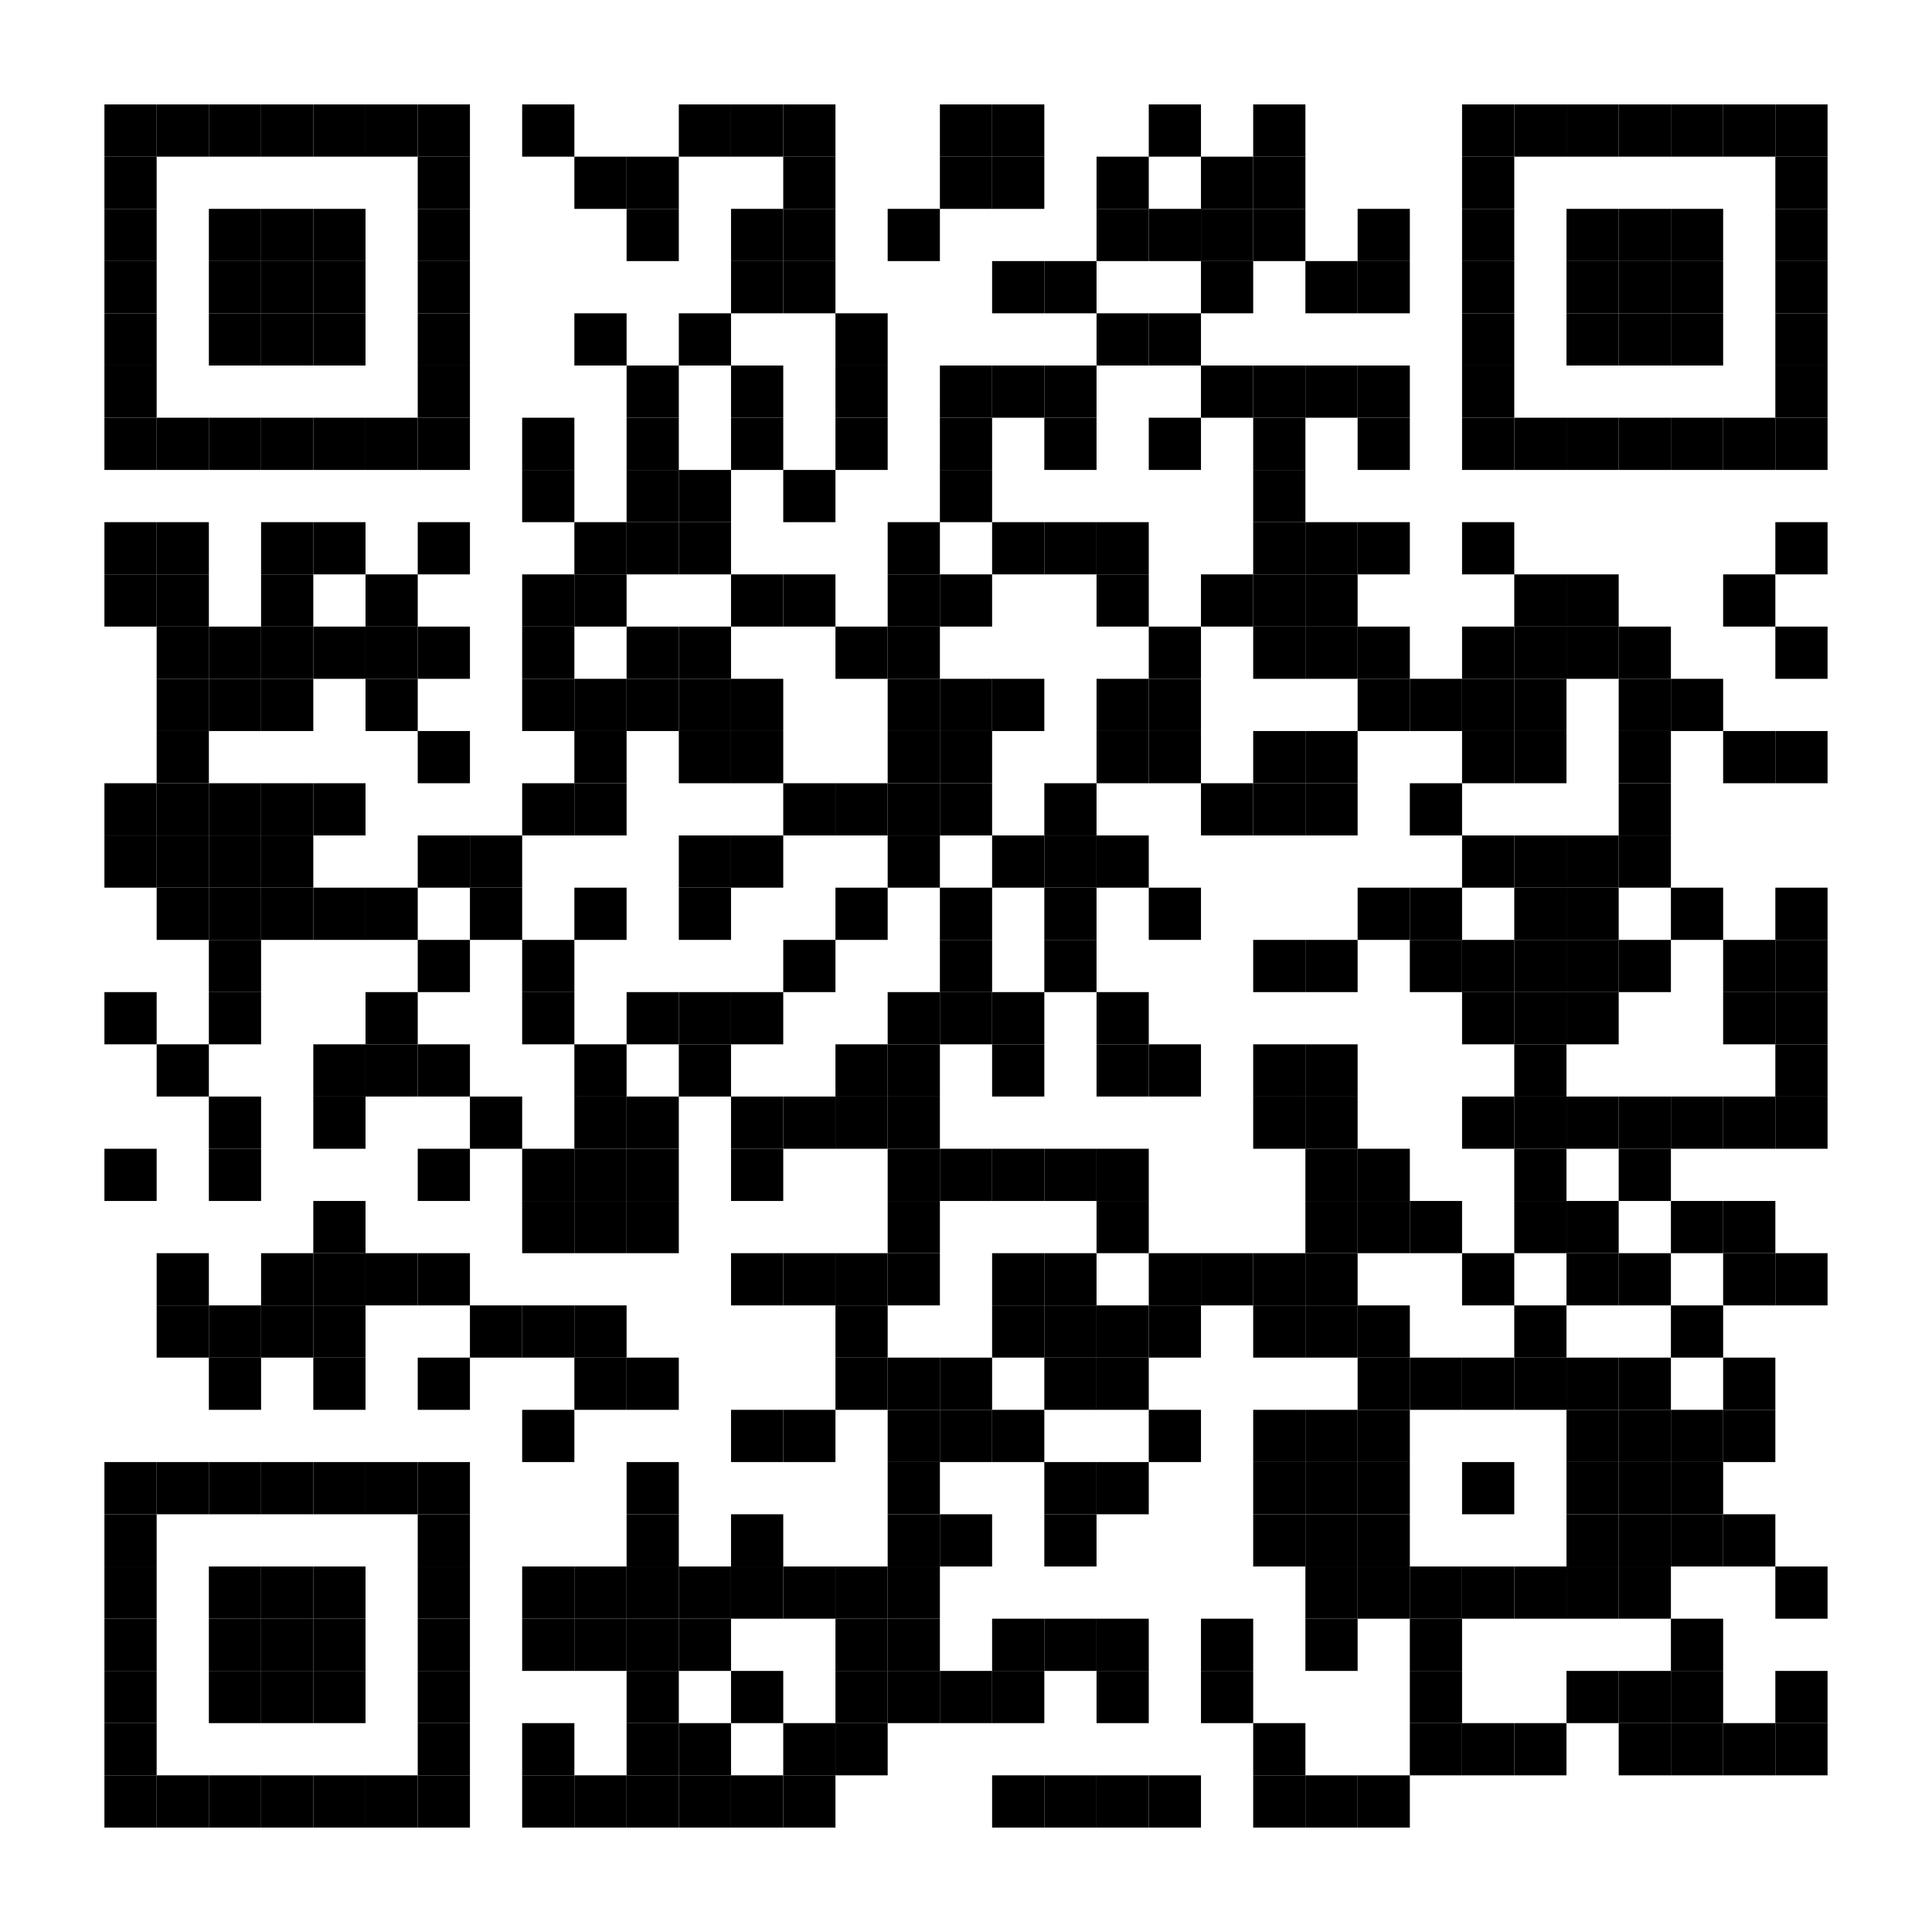 <?xml version="1.0" encoding="utf-8"?>
<svg version="1.1" baseProfile="full"  width="740" height="740" viewBox="0 0 740 740"
		 xmlns="http://www.w3.org/2000/svg" xmlns:xlink="http://www.w3.org/1999/xlink" xmlns:ev="http://www.w3.org/2001/xml-events">
<desc></desc>
<rect width="740" height="740" fill="#ffffff" cx="0" cy="0" />
<defs>
<rect id="p" width="20" height="20" />
</defs>
<g fill="#000000">
<use x="40" y="40" xlink:href="#p" />
<use x="40" y="60" xlink:href="#p" />
<use x="40" y="80" xlink:href="#p" />
<use x="40" y="100" xlink:href="#p" />
<use x="40" y="120" xlink:href="#p" />
<use x="40" y="140" xlink:href="#p" />
<use x="40" y="160" xlink:href="#p" />
<use x="40" y="200" xlink:href="#p" />
<use x="40" y="220" xlink:href="#p" />
<use x="40" y="300" xlink:href="#p" />
<use x="40" y="320" xlink:href="#p" />
<use x="40" y="380" xlink:href="#p" />
<use x="40" y="440" xlink:href="#p" />
<use x="40" y="560" xlink:href="#p" />
<use x="40" y="580" xlink:href="#p" />
<use x="40" y="600" xlink:href="#p" />
<use x="40" y="620" xlink:href="#p" />
<use x="40" y="640" xlink:href="#p" />
<use x="40" y="660" xlink:href="#p" />
<use x="40" y="680" xlink:href="#p" />
<use x="60" y="40" xlink:href="#p" />
<use x="60" y="160" xlink:href="#p" />
<use x="60" y="200" xlink:href="#p" />
<use x="60" y="220" xlink:href="#p" />
<use x="60" y="240" xlink:href="#p" />
<use x="60" y="260" xlink:href="#p" />
<use x="60" y="280" xlink:href="#p" />
<use x="60" y="300" xlink:href="#p" />
<use x="60" y="320" xlink:href="#p" />
<use x="60" y="340" xlink:href="#p" />
<use x="60" y="400" xlink:href="#p" />
<use x="60" y="480" xlink:href="#p" />
<use x="60" y="500" xlink:href="#p" />
<use x="60" y="560" xlink:href="#p" />
<use x="60" y="680" xlink:href="#p" />
<use x="80" y="40" xlink:href="#p" />
<use x="80" y="80" xlink:href="#p" />
<use x="80" y="100" xlink:href="#p" />
<use x="80" y="120" xlink:href="#p" />
<use x="80" y="160" xlink:href="#p" />
<use x="80" y="240" xlink:href="#p" />
<use x="80" y="260" xlink:href="#p" />
<use x="80" y="300" xlink:href="#p" />
<use x="80" y="320" xlink:href="#p" />
<use x="80" y="340" xlink:href="#p" />
<use x="80" y="360" xlink:href="#p" />
<use x="80" y="380" xlink:href="#p" />
<use x="80" y="420" xlink:href="#p" />
<use x="80" y="440" xlink:href="#p" />
<use x="80" y="500" xlink:href="#p" />
<use x="80" y="520" xlink:href="#p" />
<use x="80" y="560" xlink:href="#p" />
<use x="80" y="600" xlink:href="#p" />
<use x="80" y="620" xlink:href="#p" />
<use x="80" y="640" xlink:href="#p" />
<use x="80" y="680" xlink:href="#p" />
<use x="100" y="40" xlink:href="#p" />
<use x="100" y="80" xlink:href="#p" />
<use x="100" y="100" xlink:href="#p" />
<use x="100" y="120" xlink:href="#p" />
<use x="100" y="160" xlink:href="#p" />
<use x="100" y="200" xlink:href="#p" />
<use x="100" y="220" xlink:href="#p" />
<use x="100" y="240" xlink:href="#p" />
<use x="100" y="260" xlink:href="#p" />
<use x="100" y="300" xlink:href="#p" />
<use x="100" y="320" xlink:href="#p" />
<use x="100" y="340" xlink:href="#p" />
<use x="100" y="480" xlink:href="#p" />
<use x="100" y="500" xlink:href="#p" />
<use x="100" y="560" xlink:href="#p" />
<use x="100" y="600" xlink:href="#p" />
<use x="100" y="620" xlink:href="#p" />
<use x="100" y="640" xlink:href="#p" />
<use x="100" y="680" xlink:href="#p" />
<use x="120" y="40" xlink:href="#p" />
<use x="120" y="80" xlink:href="#p" />
<use x="120" y="100" xlink:href="#p" />
<use x="120" y="120" xlink:href="#p" />
<use x="120" y="160" xlink:href="#p" />
<use x="120" y="200" xlink:href="#p" />
<use x="120" y="240" xlink:href="#p" />
<use x="120" y="300" xlink:href="#p" />
<use x="120" y="340" xlink:href="#p" />
<use x="120" y="400" xlink:href="#p" />
<use x="120" y="420" xlink:href="#p" />
<use x="120" y="460" xlink:href="#p" />
<use x="120" y="480" xlink:href="#p" />
<use x="120" y="500" xlink:href="#p" />
<use x="120" y="520" xlink:href="#p" />
<use x="120" y="560" xlink:href="#p" />
<use x="120" y="600" xlink:href="#p" />
<use x="120" y="620" xlink:href="#p" />
<use x="120" y="640" xlink:href="#p" />
<use x="120" y="680" xlink:href="#p" />
<use x="140" y="40" xlink:href="#p" />
<use x="140" y="160" xlink:href="#p" />
<use x="140" y="220" xlink:href="#p" />
<use x="140" y="240" xlink:href="#p" />
<use x="140" y="260" xlink:href="#p" />
<use x="140" y="340" xlink:href="#p" />
<use x="140" y="380" xlink:href="#p" />
<use x="140" y="400" xlink:href="#p" />
<use x="140" y="480" xlink:href="#p" />
<use x="140" y="560" xlink:href="#p" />
<use x="140" y="680" xlink:href="#p" />
<use x="160" y="40" xlink:href="#p" />
<use x="160" y="60" xlink:href="#p" />
<use x="160" y="80" xlink:href="#p" />
<use x="160" y="100" xlink:href="#p" />
<use x="160" y="120" xlink:href="#p" />
<use x="160" y="140" xlink:href="#p" />
<use x="160" y="160" xlink:href="#p" />
<use x="160" y="200" xlink:href="#p" />
<use x="160" y="240" xlink:href="#p" />
<use x="160" y="280" xlink:href="#p" />
<use x="160" y="320" xlink:href="#p" />
<use x="160" y="360" xlink:href="#p" />
<use x="160" y="400" xlink:href="#p" />
<use x="160" y="440" xlink:href="#p" />
<use x="160" y="480" xlink:href="#p" />
<use x="160" y="520" xlink:href="#p" />
<use x="160" y="560" xlink:href="#p" />
<use x="160" y="580" xlink:href="#p" />
<use x="160" y="600" xlink:href="#p" />
<use x="160" y="620" xlink:href="#p" />
<use x="160" y="640" xlink:href="#p" />
<use x="160" y="660" xlink:href="#p" />
<use x="160" y="680" xlink:href="#p" />
<use x="180" y="320" xlink:href="#p" />
<use x="180" y="340" xlink:href="#p" />
<use x="180" y="420" xlink:href="#p" />
<use x="180" y="500" xlink:href="#p" />
<use x="200" y="40" xlink:href="#p" />
<use x="200" y="160" xlink:href="#p" />
<use x="200" y="180" xlink:href="#p" />
<use x="200" y="220" xlink:href="#p" />
<use x="200" y="240" xlink:href="#p" />
<use x="200" y="260" xlink:href="#p" />
<use x="200" y="300" xlink:href="#p" />
<use x="200" y="360" xlink:href="#p" />
<use x="200" y="380" xlink:href="#p" />
<use x="200" y="440" xlink:href="#p" />
<use x="200" y="460" xlink:href="#p" />
<use x="200" y="500" xlink:href="#p" />
<use x="200" y="540" xlink:href="#p" />
<use x="200" y="600" xlink:href="#p" />
<use x="200" y="620" xlink:href="#p" />
<use x="200" y="660" xlink:href="#p" />
<use x="200" y="680" xlink:href="#p" />
<use x="220" y="60" xlink:href="#p" />
<use x="220" y="120" xlink:href="#p" />
<use x="220" y="200" xlink:href="#p" />
<use x="220" y="220" xlink:href="#p" />
<use x="220" y="260" xlink:href="#p" />
<use x="220" y="280" xlink:href="#p" />
<use x="220" y="300" xlink:href="#p" />
<use x="220" y="340" xlink:href="#p" />
<use x="220" y="400" xlink:href="#p" />
<use x="220" y="420" xlink:href="#p" />
<use x="220" y="440" xlink:href="#p" />
<use x="220" y="460" xlink:href="#p" />
<use x="220" y="500" xlink:href="#p" />
<use x="220" y="520" xlink:href="#p" />
<use x="220" y="600" xlink:href="#p" />
<use x="220" y="620" xlink:href="#p" />
<use x="220" y="680" xlink:href="#p" />
<use x="240" y="60" xlink:href="#p" />
<use x="240" y="80" xlink:href="#p" />
<use x="240" y="140" xlink:href="#p" />
<use x="240" y="160" xlink:href="#p" />
<use x="240" y="180" xlink:href="#p" />
<use x="240" y="200" xlink:href="#p" />
<use x="240" y="240" xlink:href="#p" />
<use x="240" y="260" xlink:href="#p" />
<use x="240" y="380" xlink:href="#p" />
<use x="240" y="420" xlink:href="#p" />
<use x="240" y="440" xlink:href="#p" />
<use x="240" y="460" xlink:href="#p" />
<use x="240" y="520" xlink:href="#p" />
<use x="240" y="560" xlink:href="#p" />
<use x="240" y="580" xlink:href="#p" />
<use x="240" y="600" xlink:href="#p" />
<use x="240" y="620" xlink:href="#p" />
<use x="240" y="640" xlink:href="#p" />
<use x="240" y="660" xlink:href="#p" />
<use x="240" y="680" xlink:href="#p" />
<use x="260" y="40" xlink:href="#p" />
<use x="260" y="120" xlink:href="#p" />
<use x="260" y="180" xlink:href="#p" />
<use x="260" y="200" xlink:href="#p" />
<use x="260" y="240" xlink:href="#p" />
<use x="260" y="260" xlink:href="#p" />
<use x="260" y="280" xlink:href="#p" />
<use x="260" y="320" xlink:href="#p" />
<use x="260" y="340" xlink:href="#p" />
<use x="260" y="380" xlink:href="#p" />
<use x="260" y="400" xlink:href="#p" />
<use x="260" y="600" xlink:href="#p" />
<use x="260" y="620" xlink:href="#p" />
<use x="260" y="660" xlink:href="#p" />
<use x="260" y="680" xlink:href="#p" />
<use x="280" y="40" xlink:href="#p" />
<use x="280" y="80" xlink:href="#p" />
<use x="280" y="100" xlink:href="#p" />
<use x="280" y="140" xlink:href="#p" />
<use x="280" y="160" xlink:href="#p" />
<use x="280" y="220" xlink:href="#p" />
<use x="280" y="260" xlink:href="#p" />
<use x="280" y="280" xlink:href="#p" />
<use x="280" y="320" xlink:href="#p" />
<use x="280" y="380" xlink:href="#p" />
<use x="280" y="420" xlink:href="#p" />
<use x="280" y="440" xlink:href="#p" />
<use x="280" y="480" xlink:href="#p" />
<use x="280" y="540" xlink:href="#p" />
<use x="280" y="580" xlink:href="#p" />
<use x="280" y="600" xlink:href="#p" />
<use x="280" y="640" xlink:href="#p" />
<use x="280" y="680" xlink:href="#p" />
<use x="300" y="40" xlink:href="#p" />
<use x="300" y="60" xlink:href="#p" />
<use x="300" y="80" xlink:href="#p" />
<use x="300" y="100" xlink:href="#p" />
<use x="300" y="180" xlink:href="#p" />
<use x="300" y="220" xlink:href="#p" />
<use x="300" y="300" xlink:href="#p" />
<use x="300" y="360" xlink:href="#p" />
<use x="300" y="420" xlink:href="#p" />
<use x="300" y="480" xlink:href="#p" />
<use x="300" y="540" xlink:href="#p" />
<use x="300" y="600" xlink:href="#p" />
<use x="300" y="660" xlink:href="#p" />
<use x="300" y="680" xlink:href="#p" />
<use x="320" y="120" xlink:href="#p" />
<use x="320" y="140" xlink:href="#p" />
<use x="320" y="160" xlink:href="#p" />
<use x="320" y="240" xlink:href="#p" />
<use x="320" y="300" xlink:href="#p" />
<use x="320" y="340" xlink:href="#p" />
<use x="320" y="400" xlink:href="#p" />
<use x="320" y="420" xlink:href="#p" />
<use x="320" y="480" xlink:href="#p" />
<use x="320" y="500" xlink:href="#p" />
<use x="320" y="520" xlink:href="#p" />
<use x="320" y="600" xlink:href="#p" />
<use x="320" y="620" xlink:href="#p" />
<use x="320" y="640" xlink:href="#p" />
<use x="320" y="660" xlink:href="#p" />
<use x="340" y="80" xlink:href="#p" />
<use x="340" y="200" xlink:href="#p" />
<use x="340" y="220" xlink:href="#p" />
<use x="340" y="240" xlink:href="#p" />
<use x="340" y="260" xlink:href="#p" />
<use x="340" y="280" xlink:href="#p" />
<use x="340" y="300" xlink:href="#p" />
<use x="340" y="320" xlink:href="#p" />
<use x="340" y="380" xlink:href="#p" />
<use x="340" y="400" xlink:href="#p" />
<use x="340" y="420" xlink:href="#p" />
<use x="340" y="440" xlink:href="#p" />
<use x="340" y="460" xlink:href="#p" />
<use x="340" y="480" xlink:href="#p" />
<use x="340" y="520" xlink:href="#p" />
<use x="340" y="540" xlink:href="#p" />
<use x="340" y="560" xlink:href="#p" />
<use x="340" y="580" xlink:href="#p" />
<use x="340" y="600" xlink:href="#p" />
<use x="340" y="620" xlink:href="#p" />
<use x="340" y="640" xlink:href="#p" />
<use x="360" y="40" xlink:href="#p" />
<use x="360" y="60" xlink:href="#p" />
<use x="360" y="140" xlink:href="#p" />
<use x="360" y="160" xlink:href="#p" />
<use x="360" y="180" xlink:href="#p" />
<use x="360" y="220" xlink:href="#p" />
<use x="360" y="260" xlink:href="#p" />
<use x="360" y="280" xlink:href="#p" />
<use x="360" y="300" xlink:href="#p" />
<use x="360" y="340" xlink:href="#p" />
<use x="360" y="360" xlink:href="#p" />
<use x="360" y="380" xlink:href="#p" />
<use x="360" y="440" xlink:href="#p" />
<use x="360" y="520" xlink:href="#p" />
<use x="360" y="540" xlink:href="#p" />
<use x="360" y="580" xlink:href="#p" />
<use x="360" y="640" xlink:href="#p" />
<use x="380" y="40" xlink:href="#p" />
<use x="380" y="60" xlink:href="#p" />
<use x="380" y="100" xlink:href="#p" />
<use x="380" y="140" xlink:href="#p" />
<use x="380" y="200" xlink:href="#p" />
<use x="380" y="260" xlink:href="#p" />
<use x="380" y="320" xlink:href="#p" />
<use x="380" y="380" xlink:href="#p" />
<use x="380" y="400" xlink:href="#p" />
<use x="380" y="440" xlink:href="#p" />
<use x="380" y="480" xlink:href="#p" />
<use x="380" y="500" xlink:href="#p" />
<use x="380" y="540" xlink:href="#p" />
<use x="380" y="620" xlink:href="#p" />
<use x="380" y="640" xlink:href="#p" />
<use x="380" y="680" xlink:href="#p" />
<use x="400" y="100" xlink:href="#p" />
<use x="400" y="140" xlink:href="#p" />
<use x="400" y="160" xlink:href="#p" />
<use x="400" y="200" xlink:href="#p" />
<use x="400" y="300" xlink:href="#p" />
<use x="400" y="320" xlink:href="#p" />
<use x="400" y="340" xlink:href="#p" />
<use x="400" y="360" xlink:href="#p" />
<use x="400" y="440" xlink:href="#p" />
<use x="400" y="480" xlink:href="#p" />
<use x="400" y="500" xlink:href="#p" />
<use x="400" y="520" xlink:href="#p" />
<use x="400" y="560" xlink:href="#p" />
<use x="400" y="580" xlink:href="#p" />
<use x="400" y="620" xlink:href="#p" />
<use x="400" y="680" xlink:href="#p" />
<use x="420" y="60" xlink:href="#p" />
<use x="420" y="80" xlink:href="#p" />
<use x="420" y="120" xlink:href="#p" />
<use x="420" y="200" xlink:href="#p" />
<use x="420" y="220" xlink:href="#p" />
<use x="420" y="260" xlink:href="#p" />
<use x="420" y="280" xlink:href="#p" />
<use x="420" y="320" xlink:href="#p" />
<use x="420" y="380" xlink:href="#p" />
<use x="420" y="400" xlink:href="#p" />
<use x="420" y="440" xlink:href="#p" />
<use x="420" y="460" xlink:href="#p" />
<use x="420" y="500" xlink:href="#p" />
<use x="420" y="520" xlink:href="#p" />
<use x="420" y="560" xlink:href="#p" />
<use x="420" y="620" xlink:href="#p" />
<use x="420" y="640" xlink:href="#p" />
<use x="420" y="680" xlink:href="#p" />
<use x="440" y="40" xlink:href="#p" />
<use x="440" y="80" xlink:href="#p" />
<use x="440" y="120" xlink:href="#p" />
<use x="440" y="160" xlink:href="#p" />
<use x="440" y="240" xlink:href="#p" />
<use x="440" y="260" xlink:href="#p" />
<use x="440" y="280" xlink:href="#p" />
<use x="440" y="340" xlink:href="#p" />
<use x="440" y="400" xlink:href="#p" />
<use x="440" y="480" xlink:href="#p" />
<use x="440" y="500" xlink:href="#p" />
<use x="440" y="540" xlink:href="#p" />
<use x="440" y="680" xlink:href="#p" />
<use x="460" y="60" xlink:href="#p" />
<use x="460" y="80" xlink:href="#p" />
<use x="460" y="100" xlink:href="#p" />
<use x="460" y="140" xlink:href="#p" />
<use x="460" y="220" xlink:href="#p" />
<use x="460" y="300" xlink:href="#p" />
<use x="460" y="480" xlink:href="#p" />
<use x="460" y="620" xlink:href="#p" />
<use x="460" y="640" xlink:href="#p" />
<use x="480" y="40" xlink:href="#p" />
<use x="480" y="60" xlink:href="#p" />
<use x="480" y="80" xlink:href="#p" />
<use x="480" y="140" xlink:href="#p" />
<use x="480" y="160" xlink:href="#p" />
<use x="480" y="180" xlink:href="#p" />
<use x="480" y="200" xlink:href="#p" />
<use x="480" y="220" xlink:href="#p" />
<use x="480" y="240" xlink:href="#p" />
<use x="480" y="280" xlink:href="#p" />
<use x="480" y="300" xlink:href="#p" />
<use x="480" y="360" xlink:href="#p" />
<use x="480" y="400" xlink:href="#p" />
<use x="480" y="420" xlink:href="#p" />
<use x="480" y="480" xlink:href="#p" />
<use x="480" y="500" xlink:href="#p" />
<use x="480" y="540" xlink:href="#p" />
<use x="480" y="560" xlink:href="#p" />
<use x="480" y="580" xlink:href="#p" />
<use x="480" y="660" xlink:href="#p" />
<use x="480" y="680" xlink:href="#p" />
<use x="500" y="100" xlink:href="#p" />
<use x="500" y="140" xlink:href="#p" />
<use x="500" y="200" xlink:href="#p" />
<use x="500" y="220" xlink:href="#p" />
<use x="500" y="240" xlink:href="#p" />
<use x="500" y="280" xlink:href="#p" />
<use x="500" y="300" xlink:href="#p" />
<use x="500" y="360" xlink:href="#p" />
<use x="500" y="400" xlink:href="#p" />
<use x="500" y="420" xlink:href="#p" />
<use x="500" y="440" xlink:href="#p" />
<use x="500" y="460" xlink:href="#p" />
<use x="500" y="480" xlink:href="#p" />
<use x="500" y="500" xlink:href="#p" />
<use x="500" y="540" xlink:href="#p" />
<use x="500" y="560" xlink:href="#p" />
<use x="500" y="580" xlink:href="#p" />
<use x="500" y="600" xlink:href="#p" />
<use x="500" y="620" xlink:href="#p" />
<use x="500" y="680" xlink:href="#p" />
<use x="520" y="80" xlink:href="#p" />
<use x="520" y="100" xlink:href="#p" />
<use x="520" y="140" xlink:href="#p" />
<use x="520" y="160" xlink:href="#p" />
<use x="520" y="200" xlink:href="#p" />
<use x="520" y="240" xlink:href="#p" />
<use x="520" y="260" xlink:href="#p" />
<use x="520" y="340" xlink:href="#p" />
<use x="520" y="440" xlink:href="#p" />
<use x="520" y="460" xlink:href="#p" />
<use x="520" y="500" xlink:href="#p" />
<use x="520" y="520" xlink:href="#p" />
<use x="520" y="540" xlink:href="#p" />
<use x="520" y="560" xlink:href="#p" />
<use x="520" y="580" xlink:href="#p" />
<use x="520" y="600" xlink:href="#p" />
<use x="520" y="680" xlink:href="#p" />
<use x="540" y="260" xlink:href="#p" />
<use x="540" y="300" xlink:href="#p" />
<use x="540" y="340" xlink:href="#p" />
<use x="540" y="360" xlink:href="#p" />
<use x="540" y="460" xlink:href="#p" />
<use x="540" y="520" xlink:href="#p" />
<use x="540" y="600" xlink:href="#p" />
<use x="540" y="620" xlink:href="#p" />
<use x="540" y="640" xlink:href="#p" />
<use x="540" y="660" xlink:href="#p" />
<use x="560" y="40" xlink:href="#p" />
<use x="560" y="60" xlink:href="#p" />
<use x="560" y="80" xlink:href="#p" />
<use x="560" y="100" xlink:href="#p" />
<use x="560" y="120" xlink:href="#p" />
<use x="560" y="140" xlink:href="#p" />
<use x="560" y="160" xlink:href="#p" />
<use x="560" y="200" xlink:href="#p" />
<use x="560" y="240" xlink:href="#p" />
<use x="560" y="260" xlink:href="#p" />
<use x="560" y="280" xlink:href="#p" />
<use x="560" y="320" xlink:href="#p" />
<use x="560" y="360" xlink:href="#p" />
<use x="560" y="380" xlink:href="#p" />
<use x="560" y="420" xlink:href="#p" />
<use x="560" y="480" xlink:href="#p" />
<use x="560" y="520" xlink:href="#p" />
<use x="560" y="560" xlink:href="#p" />
<use x="560" y="600" xlink:href="#p" />
<use x="560" y="660" xlink:href="#p" />
<use x="580" y="40" xlink:href="#p" />
<use x="580" y="160" xlink:href="#p" />
<use x="580" y="220" xlink:href="#p" />
<use x="580" y="240" xlink:href="#p" />
<use x="580" y="260" xlink:href="#p" />
<use x="580" y="280" xlink:href="#p" />
<use x="580" y="320" xlink:href="#p" />
<use x="580" y="340" xlink:href="#p" />
<use x="580" y="360" xlink:href="#p" />
<use x="580" y="380" xlink:href="#p" />
<use x="580" y="400" xlink:href="#p" />
<use x="580" y="420" xlink:href="#p" />
<use x="580" y="440" xlink:href="#p" />
<use x="580" y="460" xlink:href="#p" />
<use x="580" y="500" xlink:href="#p" />
<use x="580" y="520" xlink:href="#p" />
<use x="580" y="600" xlink:href="#p" />
<use x="580" y="660" xlink:href="#p" />
<use x="600" y="40" xlink:href="#p" />
<use x="600" y="80" xlink:href="#p" />
<use x="600" y="100" xlink:href="#p" />
<use x="600" y="120" xlink:href="#p" />
<use x="600" y="160" xlink:href="#p" />
<use x="600" y="220" xlink:href="#p" />
<use x="600" y="240" xlink:href="#p" />
<use x="600" y="320" xlink:href="#p" />
<use x="600" y="340" xlink:href="#p" />
<use x="600" y="360" xlink:href="#p" />
<use x="600" y="380" xlink:href="#p" />
<use x="600" y="420" xlink:href="#p" />
<use x="600" y="460" xlink:href="#p" />
<use x="600" y="480" xlink:href="#p" />
<use x="600" y="520" xlink:href="#p" />
<use x="600" y="540" xlink:href="#p" />
<use x="600" y="560" xlink:href="#p" />
<use x="600" y="580" xlink:href="#p" />
<use x="600" y="600" xlink:href="#p" />
<use x="600" y="640" xlink:href="#p" />
<use x="620" y="40" xlink:href="#p" />
<use x="620" y="80" xlink:href="#p" />
<use x="620" y="100" xlink:href="#p" />
<use x="620" y="120" xlink:href="#p" />
<use x="620" y="160" xlink:href="#p" />
<use x="620" y="240" xlink:href="#p" />
<use x="620" y="260" xlink:href="#p" />
<use x="620" y="280" xlink:href="#p" />
<use x="620" y="300" xlink:href="#p" />
<use x="620" y="320" xlink:href="#p" />
<use x="620" y="360" xlink:href="#p" />
<use x="620" y="420" xlink:href="#p" />
<use x="620" y="440" xlink:href="#p" />
<use x="620" y="480" xlink:href="#p" />
<use x="620" y="520" xlink:href="#p" />
<use x="620" y="540" xlink:href="#p" />
<use x="620" y="560" xlink:href="#p" />
<use x="620" y="580" xlink:href="#p" />
<use x="620" y="600" xlink:href="#p" />
<use x="620" y="640" xlink:href="#p" />
<use x="620" y="660" xlink:href="#p" />
<use x="640" y="40" xlink:href="#p" />
<use x="640" y="80" xlink:href="#p" />
<use x="640" y="100" xlink:href="#p" />
<use x="640" y="120" xlink:href="#p" />
<use x="640" y="160" xlink:href="#p" />
<use x="640" y="260" xlink:href="#p" />
<use x="640" y="340" xlink:href="#p" />
<use x="640" y="420" xlink:href="#p" />
<use x="640" y="460" xlink:href="#p" />
<use x="640" y="500" xlink:href="#p" />
<use x="640" y="540" xlink:href="#p" />
<use x="640" y="560" xlink:href="#p" />
<use x="640" y="580" xlink:href="#p" />
<use x="640" y="620" xlink:href="#p" />
<use x="640" y="640" xlink:href="#p" />
<use x="640" y="660" xlink:href="#p" />
<use x="660" y="40" xlink:href="#p" />
<use x="660" y="160" xlink:href="#p" />
<use x="660" y="220" xlink:href="#p" />
<use x="660" y="280" xlink:href="#p" />
<use x="660" y="360" xlink:href="#p" />
<use x="660" y="380" xlink:href="#p" />
<use x="660" y="420" xlink:href="#p" />
<use x="660" y="460" xlink:href="#p" />
<use x="660" y="480" xlink:href="#p" />
<use x="660" y="520" xlink:href="#p" />
<use x="660" y="540" xlink:href="#p" />
<use x="660" y="580" xlink:href="#p" />
<use x="660" y="660" xlink:href="#p" />
<use x="680" y="40" xlink:href="#p" />
<use x="680" y="60" xlink:href="#p" />
<use x="680" y="80" xlink:href="#p" />
<use x="680" y="100" xlink:href="#p" />
<use x="680" y="120" xlink:href="#p" />
<use x="680" y="140" xlink:href="#p" />
<use x="680" y="160" xlink:href="#p" />
<use x="680" y="200" xlink:href="#p" />
<use x="680" y="240" xlink:href="#p" />
<use x="680" y="280" xlink:href="#p" />
<use x="680" y="340" xlink:href="#p" />
<use x="680" y="360" xlink:href="#p" />
<use x="680" y="380" xlink:href="#p" />
<use x="680" y="400" xlink:href="#p" />
<use x="680" y="420" xlink:href="#p" />
<use x="680" y="480" xlink:href="#p" />
<use x="680" y="600" xlink:href="#p" />
<use x="680" y="640" xlink:href="#p" />
<use x="680" y="660" xlink:href="#p" />
</g>

</svg>